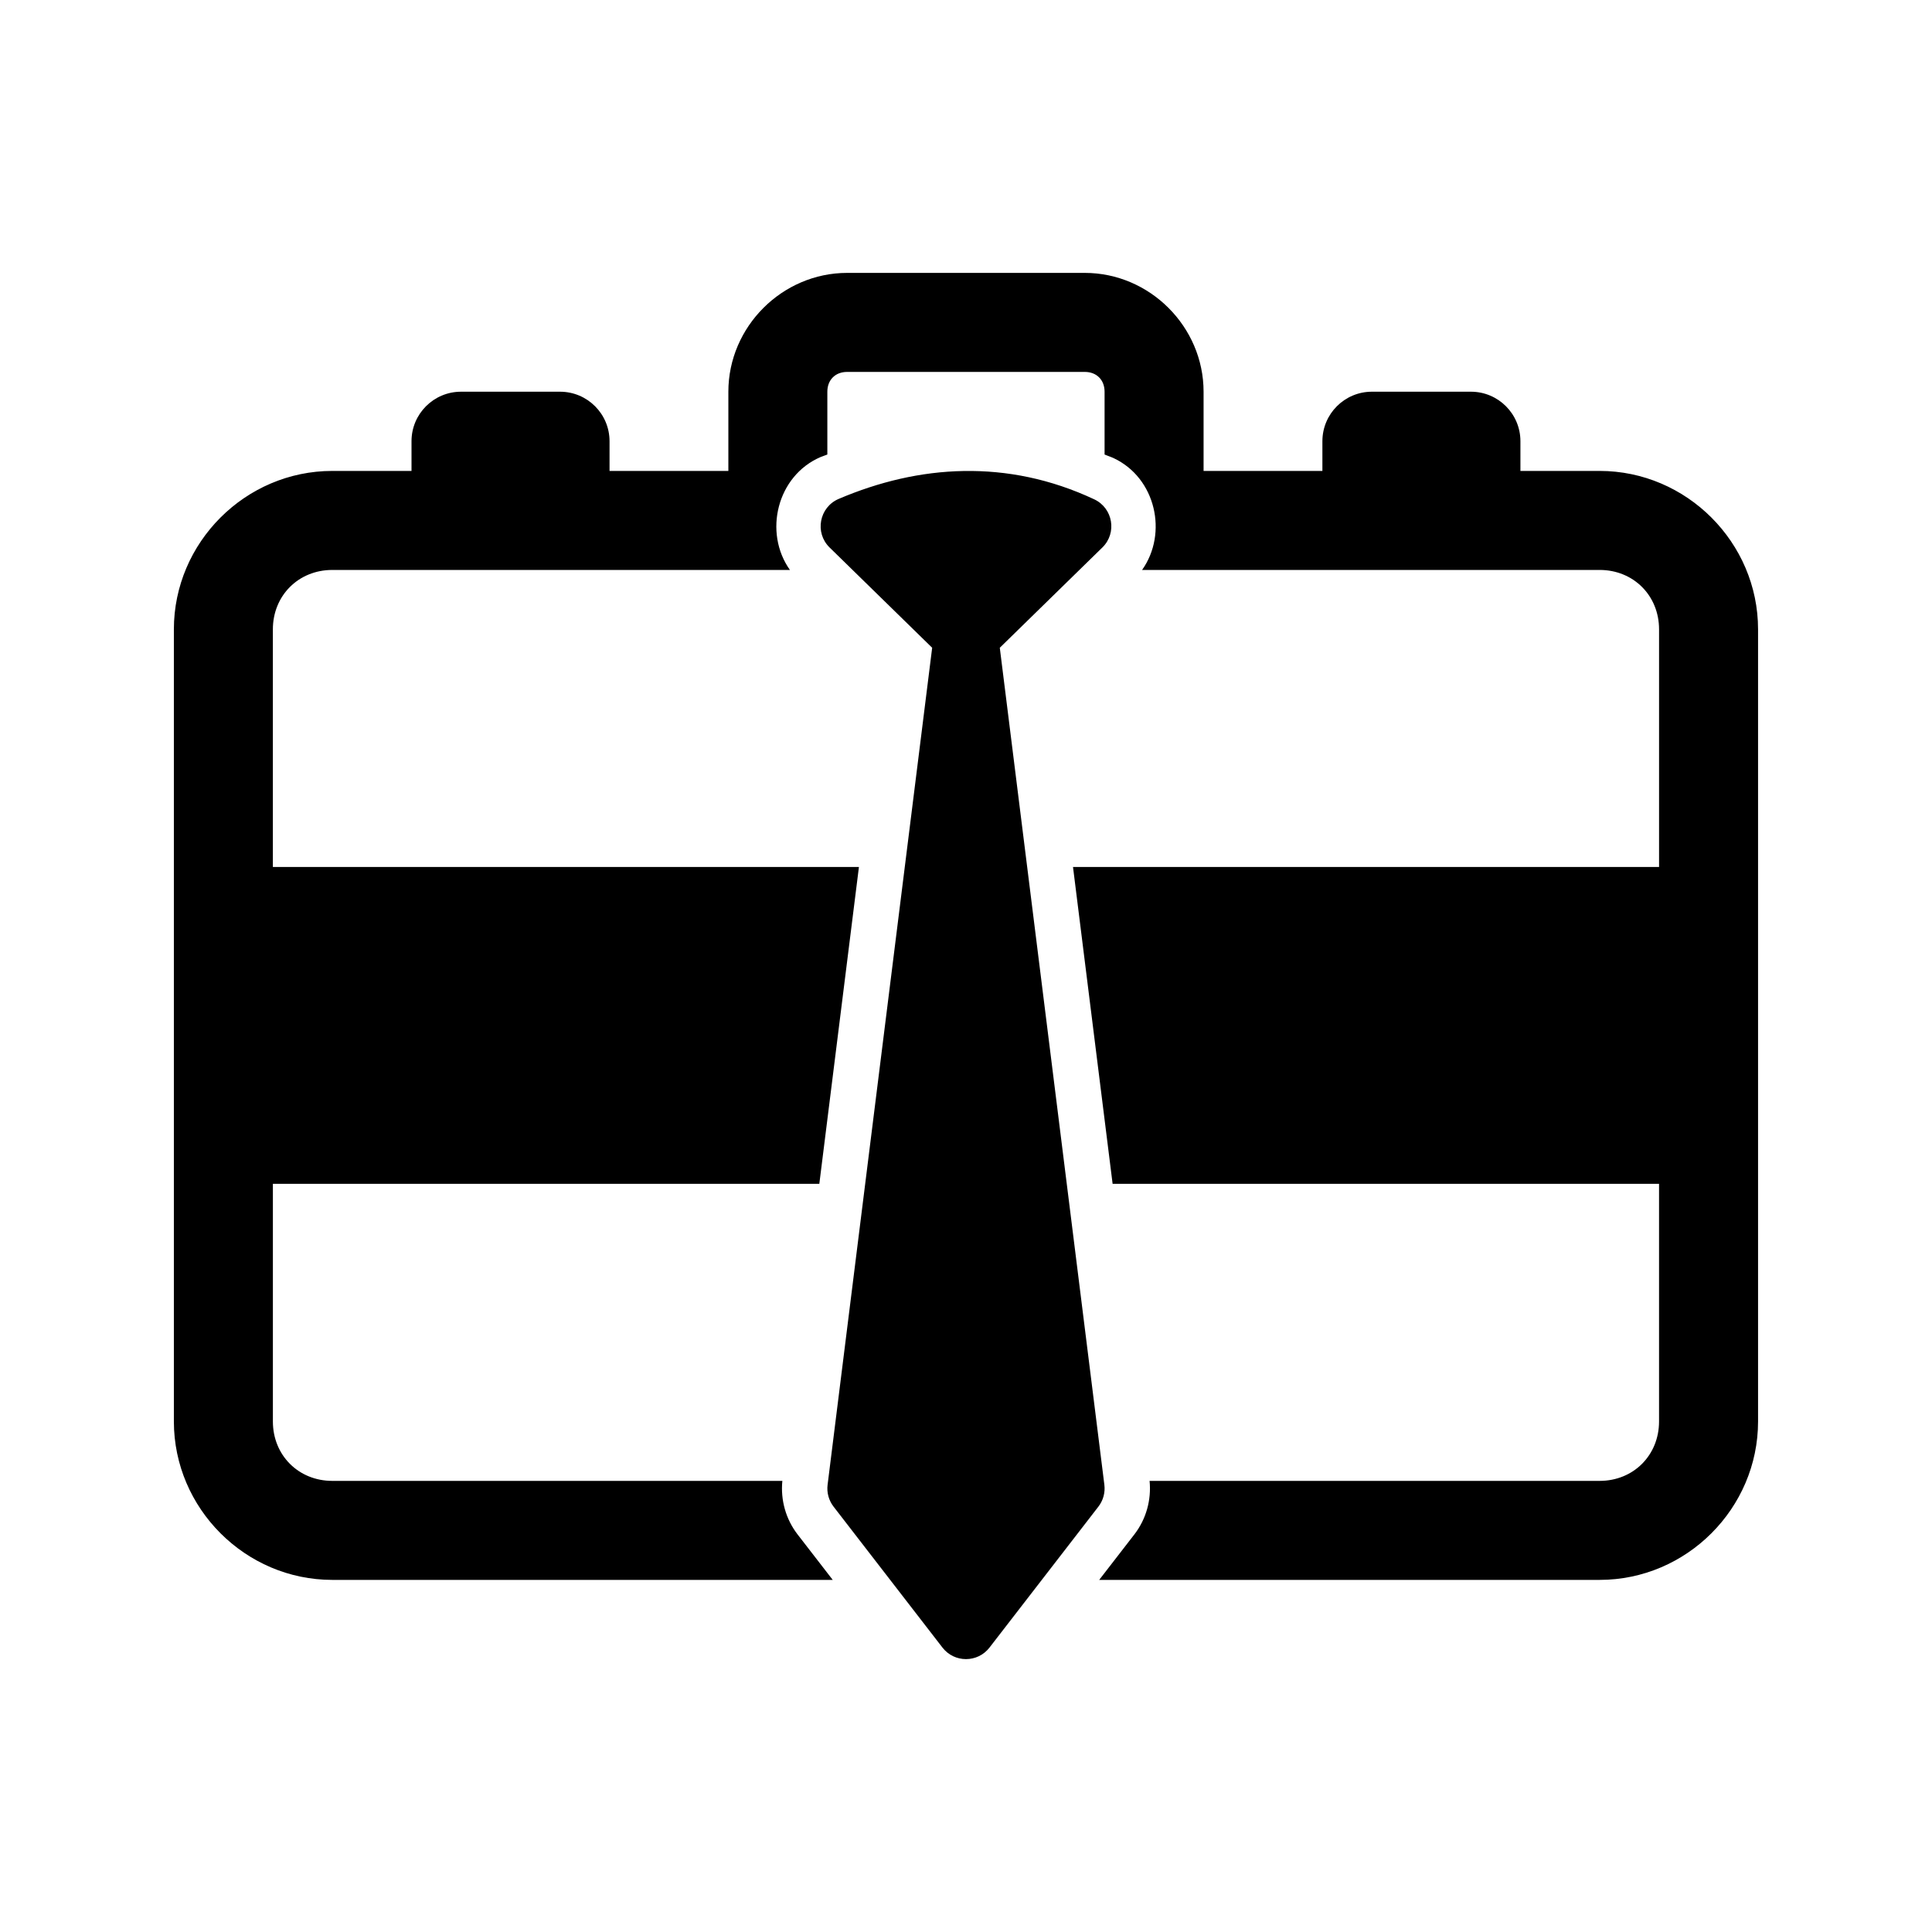 <?xml version="1.0" encoding="UTF-8"?>
<!-- Uploaded to: SVG Repo, www.svgrepo.com, Generator: SVG Repo Mixer Tools -->
<svg fill="#000000" width="800px" height="800px" version="1.1" viewBox="144 144 512 512" xmlns="http://www.w3.org/2000/svg">
 <path d="m368.51 216.32c-17.215 0-31.488 14.27-31.488 31.488v20.992h-31.488v-7.871c0-7.246-5.875-13.121-13.121-13.121h-26.238c-7.246 0-13.121 5.875-13.121 13.121v7.871h-20.992c-23.031 0-41.984 18.957-41.984 41.984v209.92c0 23.027 18.953 41.984 41.984 41.984h132.62l-9.332-12.07c-3.106-4.031-4.523-9.109-4.019-14.168h-119.27c-8.949 0-15.742-6.789-15.742-15.742v-62.977h144.81l10.496-83.969h-155.31v-62.977c0-8.953 6.797-15.742 15.742-15.742h121.28c-7.043-9.918-3.453-24.961 8.156-29.934h0.02c0.566-0.242 1.164-0.418 1.742-0.652v-16.648c0-3.133 2.109-5.246 5.246-5.246h62.977c3.137 0 5.246 2.113 5.246 5.246v16.648c0.789 0.348 1.594 0.578 2.383 0.945 11.199 5.246 14.453 19.922 7.559 29.641h121.26c8.953 0 15.742 6.789 15.742 15.742v62.977h-155.31l10.496 83.969h144.81v62.977c0 8.953-6.789 15.742-15.742 15.742h-119.27c0.504 5.059-0.914 10.141-4.019 14.168l-9.332 12.07h132.62c23.027 0 41.984-18.957 41.984-41.984v-209.92c0-23.027-18.957-41.984-41.984-41.984h-20.992v-7.871c0-7.246-5.871-13.121-13.117-13.121h-26.242c-7.246 0-13.117 5.875-13.121 13.121v7.871h-31.488v-20.992c0-17.219-14.273-31.488-31.488-31.488h-62.977zm30.91 52.5c-11.398 0.188-22.566 2.875-33.168 7.398-5.144 2.203-6.414 8.934-2.414 12.859l27.195 26.586-27.711 221.81c-0.262 2.066 0.305 4.144 1.574 5.793l28.863 37.355c3.16 4.082 9.309 4.082 12.469 0l28.863-37.355c1.27-1.648 1.836-3.727 1.574-5.793l-27.711-221.81 27.195-26.586c3.926-3.852 2.801-10.422-2.172-12.754-11.523-5.406-23.152-7.695-34.562-7.504z"/>
</svg>
